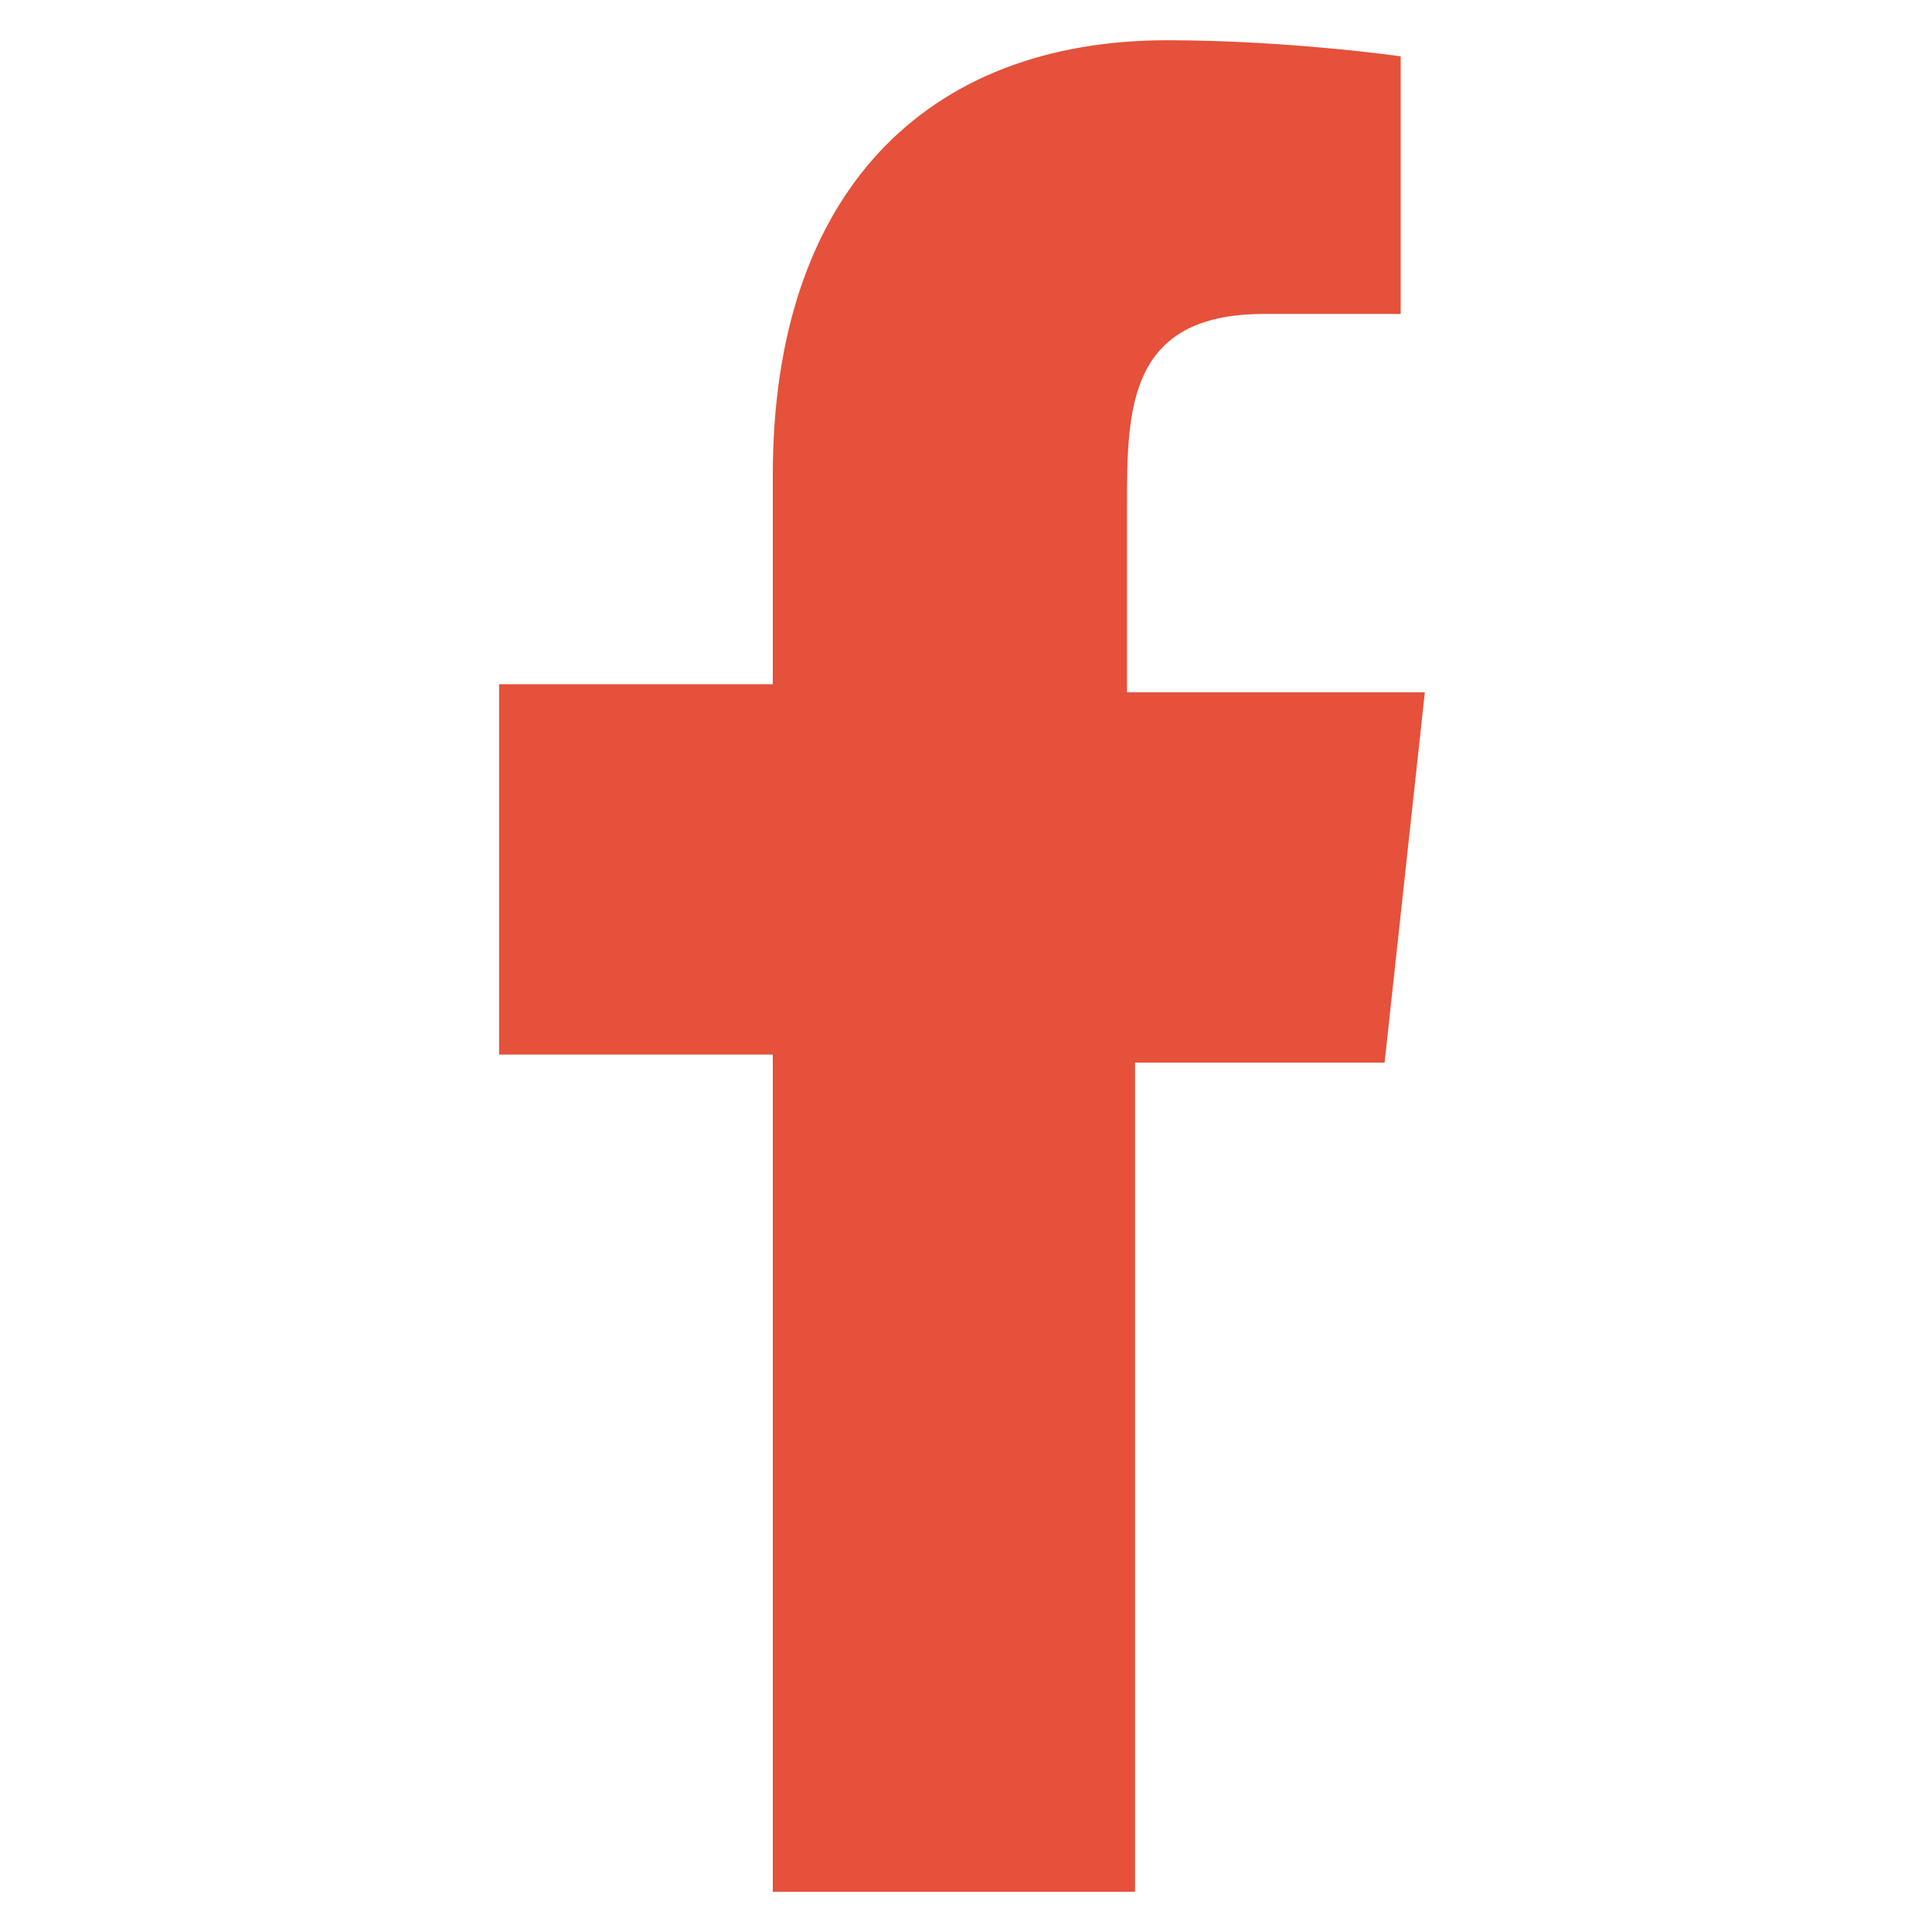 <?xml version="1.0" encoding="utf-8"?>
<!-- Generator: Adobe Illustrator 27.9.0, SVG Export Plug-In . SVG Version: 6.00 Build 0)  -->
<svg version="1.1" id="Layer_1" xmlns="http://www.w3.org/2000/svg" xmlns:xlink="http://www.w3.org/1999/xlink" x="0px" y="0px"
	 width="24px" height="24px" viewBox="0 0 24 24" enable-background="new 0 0 24 24" xml:space="preserve">
<path fill-rule="evenodd" clip-rule="evenodd" fill="#E5513A" d="M14.1,23.5V13.2h3.1l0.5-4.6h-3.7V6.3c0-1.2,0-2.4,1.7-2.4h1.7V0.7
	c0,0-1.4-0.2-2.9-0.2c-3,0-4.9,1.9-4.9,5.4v2.6H6.2v4.6h3.4v10.4H14.1z"/>
</svg>
